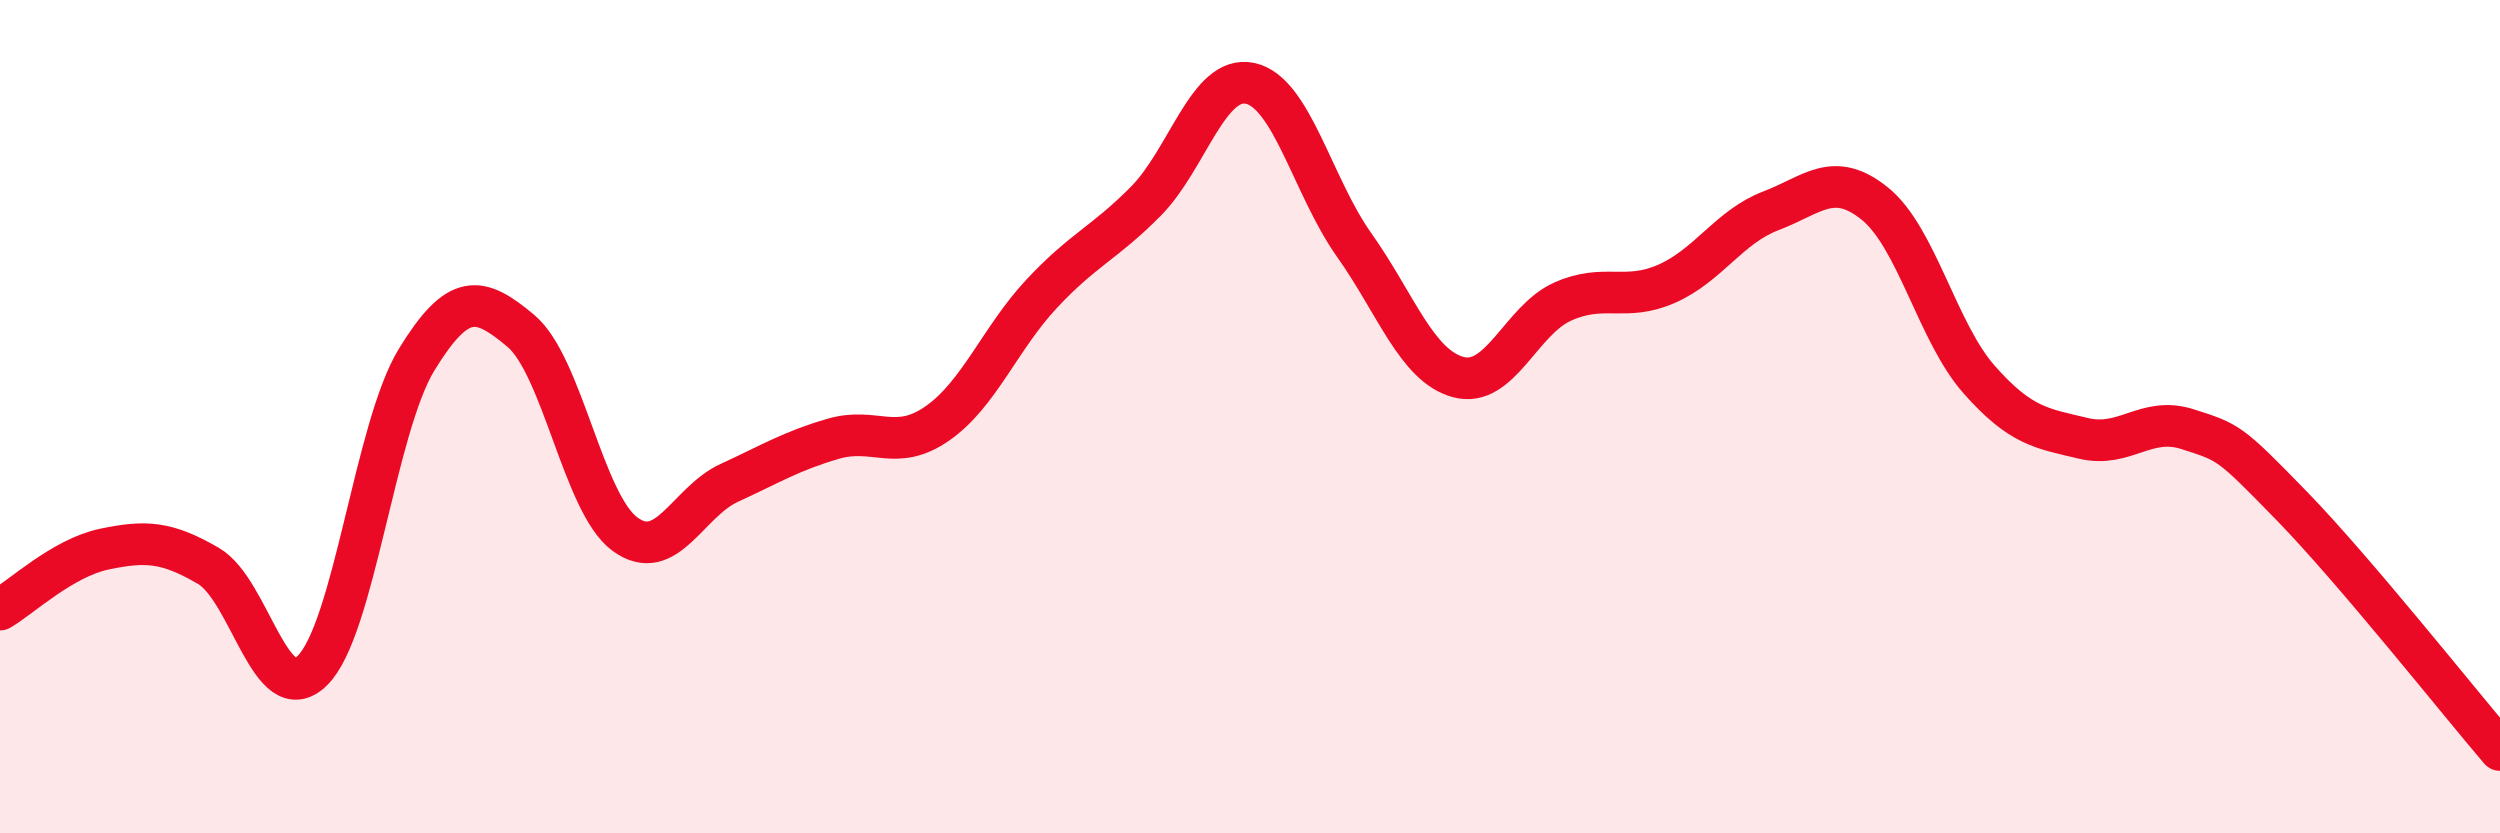 
    <svg width="60" height="20" viewBox="0 0 60 20" xmlns="http://www.w3.org/2000/svg">
      <path
        d="M 0,14.63 C 0.5,14.34 1.5,13.39 2.5,13.18 C 3.5,12.97 4,13 5,13.58 C 6,14.16 6.5,17.08 7.5,16.09 C 8.5,15.1 9,10.26 10,8.63 C 11,7 11.5,7.1 12.5,7.94 C 13.5,8.78 14,12.09 15,12.82 C 16,13.55 16.5,12.05 17.5,11.59 C 18.5,11.13 19,10.82 20,10.53 C 21,10.24 21.5,10.86 22.5,10.16 C 23.5,9.46 24,8.12 25,7.05 C 26,5.98 26.5,5.84 27.5,4.83 C 28.5,3.82 29,1.79 30,2 C 31,2.21 31.5,4.47 32.5,5.88 C 33.5,7.29 34,8.78 35,9.05 C 36,9.32 36.5,7.69 37.5,7.24 C 38.5,6.79 39,7.25 40,6.81 C 41,6.37 41.5,5.44 42.5,5.06 C 43.5,4.68 44,4.08 45,4.89 C 46,5.7 46.5,7.98 47.5,9.11 C 48.5,10.24 49,10.28 50,10.52 C 51,10.76 51.5,9.98 52.5,10.3 C 53.5,10.62 53.5,10.6 55,12.14 C 56.5,13.68 59,16.83 60,18L60 20L0 20Z"
        fill="#EB0A25"
        opacity="0.1"
        stroke-linecap="round"
        stroke-linejoin="round"
      />
      <path
        d="M 0,14.63 C 0.5,14.34 1.5,13.39 2.5,13.18 C 3.5,12.97 4,13 5,13.58 C 6,14.16 6.5,17.08 7.5,16.09 C 8.5,15.1 9,10.26 10,8.63 C 11,7 11.5,7.1 12.5,7.94 C 13.5,8.78 14,12.09 15,12.82 C 16,13.55 16.5,12.05 17.5,11.59 C 18.5,11.13 19,10.82 20,10.53 C 21,10.24 21.5,10.86 22.5,10.16 C 23.5,9.46 24,8.12 25,7.05 C 26,5.98 26.5,5.84 27.5,4.83 C 28.5,3.82 29,1.79 30,2 C 31,2.21 31.5,4.47 32.5,5.88 C 33.5,7.29 34,8.78 35,9.05 C 36,9.32 36.5,7.69 37.5,7.24 C 38.5,6.79 39,7.25 40,6.81 C 41,6.37 41.5,5.44 42.5,5.06 C 43.5,4.68 44,4.08 45,4.89 C 46,5.7 46.5,7.98 47.5,9.11 C 48.5,10.24 49,10.28 50,10.52 C 51,10.76 51.5,9.98 52.5,10.3 C 53.5,10.62 53.5,10.6 55,12.14 C 56.5,13.68 59,16.83 60,18"
        stroke="#EB0A25"
        stroke-width="1"
        fill="none"
        stroke-linecap="round"
        stroke-linejoin="round"
      />
    </svg>
  